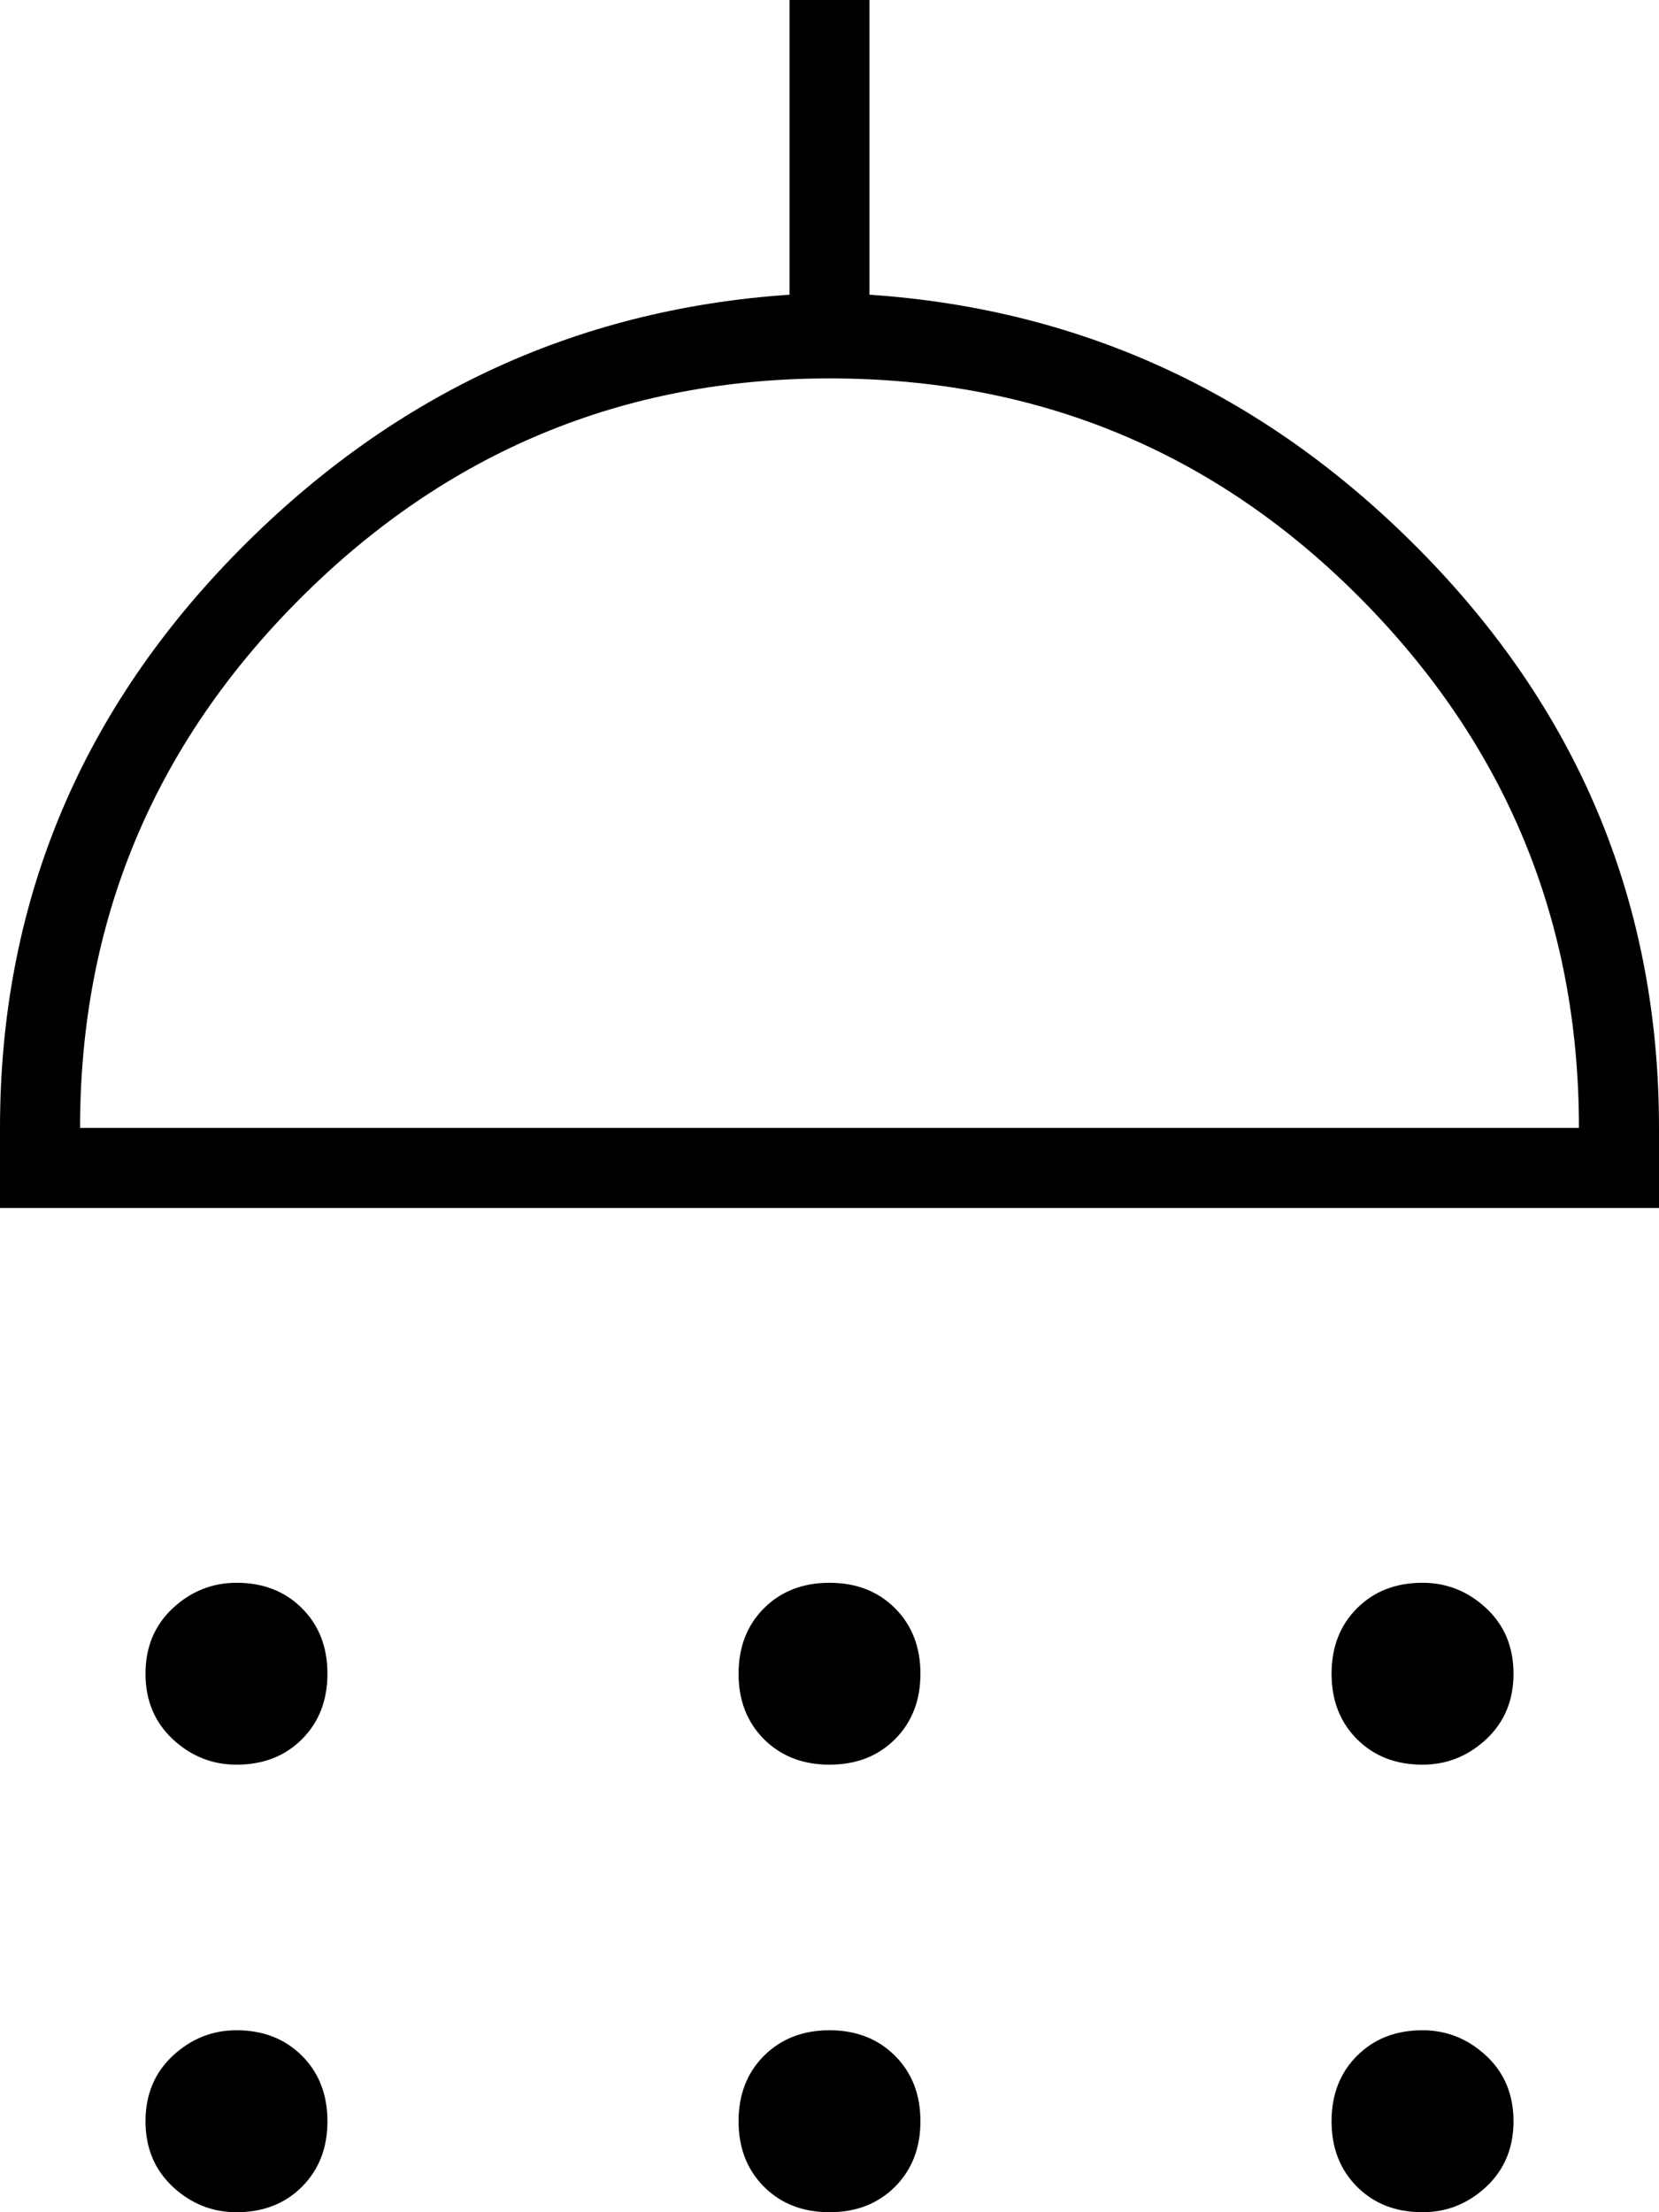 <?xml version="1.0" encoding="UTF-8"?>
<svg width="27px" height="36px" viewBox="0 0 27 36" version="1.1" xmlns="http://www.w3.org/2000/svg" xmlns:xlink="http://www.w3.org/1999/xlink">
    <title>shower_FILL0_wght100_GRAD0_opsz48</title>
    <g id="Page-1" stroke="none" stroke-width="1" fill="none" fill-rule="evenodd">
        <g id="4.-Details-Bien" transform="translate(-1228, -1731)" fill="#000000" fill-rule="nonzero">
            <g id="shower_FILL0_wght100_GRAD0_opsz48" transform="translate(1228, 1731)">
                <path d="M3.849,28.717 C3.454,28.717 3.109,28.579 2.812,28.303 C2.516,28.026 2.368,27.671 2.368,27.237 C2.368,26.803 2.516,26.447 2.812,26.171 C3.109,25.895 3.454,25.757 3.849,25.757 C4.283,25.757 4.638,25.895 4.914,26.171 C5.191,26.447 5.329,26.803 5.329,27.237 C5.329,27.671 5.191,28.026 4.914,28.303 C4.638,28.579 4.283,28.717 3.849,28.717 Z M13.5,28.717 C13.066,28.717 12.711,28.579 12.434,28.303 C12.158,28.026 12.02,27.671 12.02,27.237 C12.02,26.803 12.158,26.447 12.434,26.171 C12.711,25.895 13.066,25.757 13.5,25.757 C13.934,25.757 14.289,25.895 14.566,26.171 C14.842,26.447 14.98,26.803 14.98,27.237 C14.98,27.671 14.842,28.026 14.566,28.303 C14.289,28.579 13.934,28.717 13.5,28.717 Z M23.151,28.717 C22.717,28.717 22.362,28.579 22.086,28.303 C21.809,28.026 21.671,27.671 21.671,27.237 C21.671,26.803 21.809,26.447 22.086,26.171 C22.362,25.895 22.717,25.757 23.151,25.757 C23.546,25.757 23.891,25.895 24.188,26.171 C24.484,26.447 24.632,26.803 24.632,27.237 C24.632,27.671 24.484,28.026 24.188,28.303 C23.891,28.579 23.546,28.717 23.151,28.717 Z M2.10358047e-15,19.658 L2.10358047e-15,18.355 C2.10358047e-15,14.763 1.263,11.664 3.789,9.059 C6.316,6.454 9.336,5.033 12.849,4.796 L12.849,2.10358047e-15 L14.151,2.10358047e-15 L14.151,4.796 C17.664,5.033 20.684,6.454 23.211,9.059 C25.737,11.664 27,14.763 27,18.355 L27,19.658 L2.10358047e-15,19.658 Z M1.303,18.355 L25.697,18.355 C25.697,15 24.513,12.128 22.145,9.74 C19.776,7.352 16.895,6.158 13.5,6.158 C10.145,6.158 7.273,7.352 4.885,9.74 C2.497,12.128 1.303,15 1.303,18.355 L1.303,18.355 Z M3.849,36 C3.454,36 3.109,35.862 2.812,35.586 C2.516,35.309 2.368,34.954 2.368,34.52 C2.368,34.086 2.516,33.73 2.812,33.454 C3.109,33.178 3.454,33.039 3.849,33.039 C4.283,33.039 4.638,33.178 4.914,33.454 C5.191,33.73 5.329,34.086 5.329,34.52 C5.329,34.954 5.191,35.309 4.914,35.586 C4.638,35.862 4.283,36 3.849,36 Z M13.5,36 C13.066,36 12.711,35.862 12.434,35.586 C12.158,35.309 12.02,34.954 12.02,34.52 C12.02,34.086 12.158,33.73 12.434,33.454 C12.711,33.178 13.066,33.039 13.5,33.039 C13.934,33.039 14.289,33.178 14.566,33.454 C14.842,33.73 14.98,34.086 14.98,34.52 C14.98,34.954 14.842,35.309 14.566,35.586 C14.289,35.862 13.934,36 13.5,36 Z M23.151,36 C22.717,36 22.362,35.862 22.086,35.586 C21.809,35.309 21.671,34.954 21.671,34.52 C21.671,34.086 21.809,33.73 22.086,33.454 C22.362,33.178 22.717,33.039 23.151,33.039 C23.546,33.039 23.891,33.178 24.188,33.454 C24.484,33.73 24.632,34.086 24.632,34.52 C24.632,34.954 24.484,35.309 24.188,35.586 C23.891,35.862 23.546,36 23.151,36 Z" id="Shape"></path>
            </g>
        </g>
    </g>
</svg>